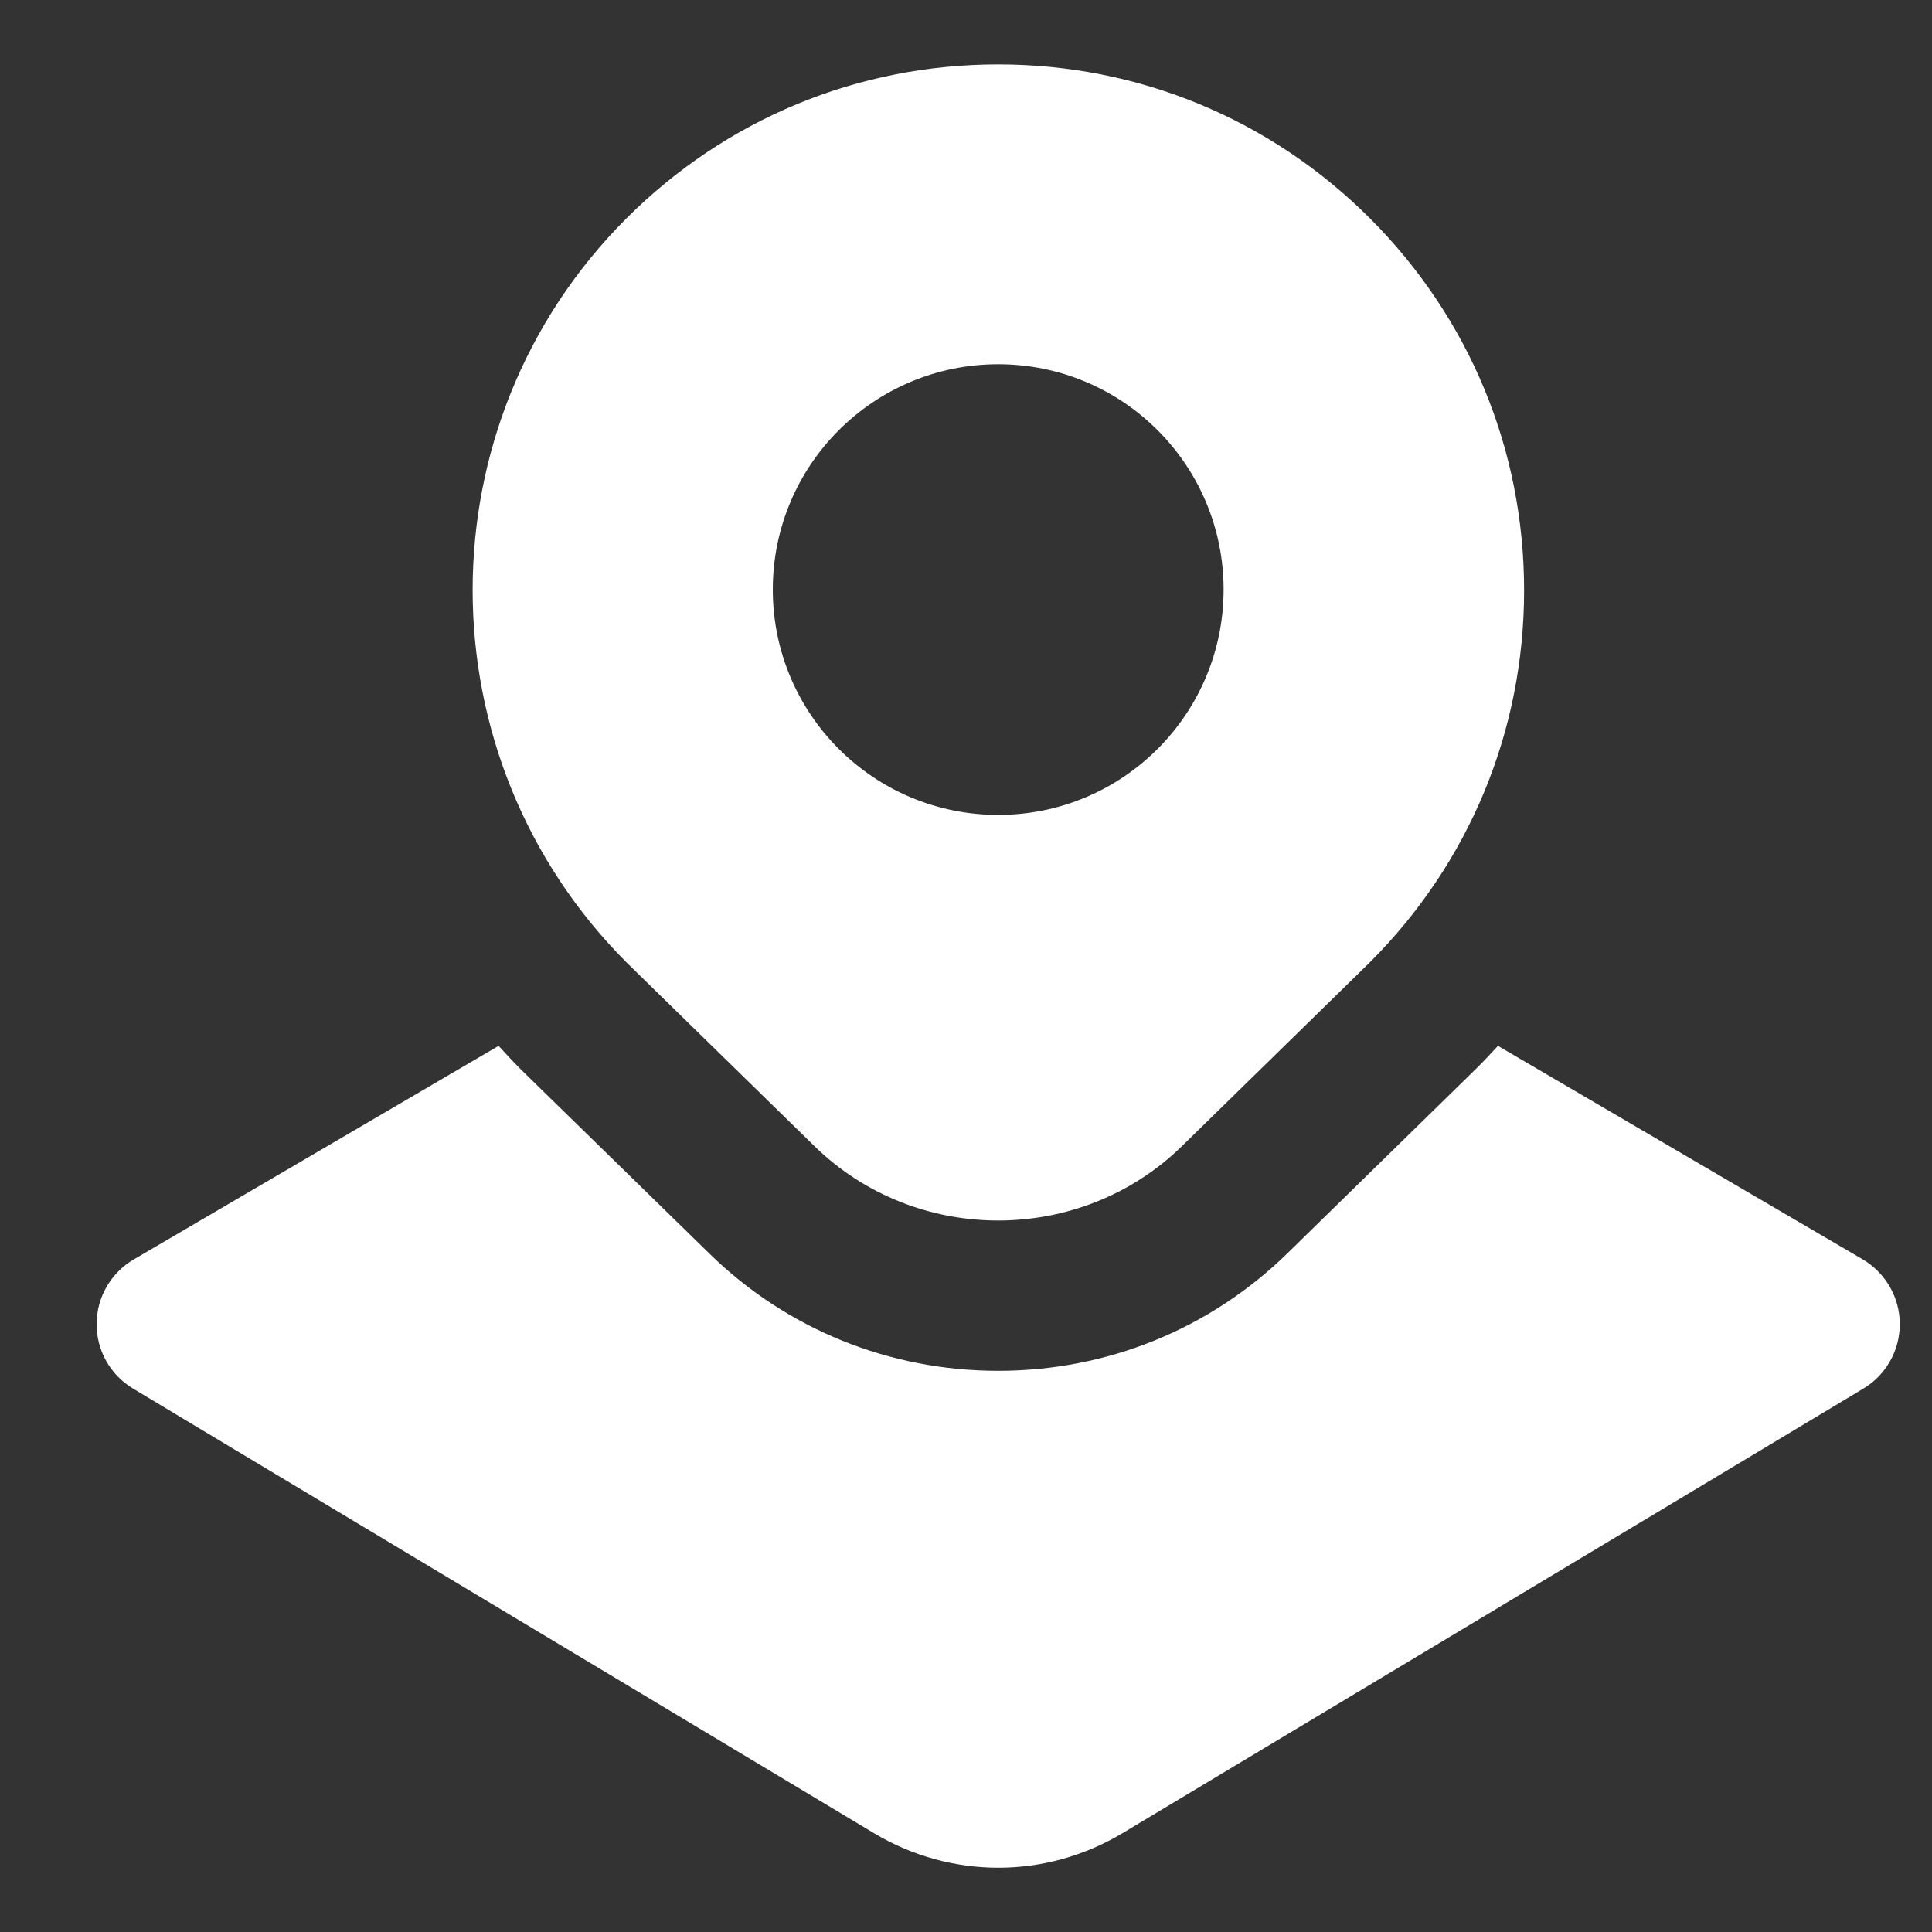 <svg width="15" height="15" viewBox="0 0 15 15" fill="none" xmlns="http://www.w3.org/2000/svg">
<rect x="0" y="0" width="15" height="15" fill="#333333" stroke="none"/>
<g clip-path="url(#clip0_1_299)">
<path d="M10.637 1.696C9.866 0.925 8.841 0.5 7.75 0.5C6.659 0.5 5.634 0.925 4.863 1.696C3.271 3.288 3.271 5.878 4.867 7.475L6.323 8.898C6.716 9.283 7.233 9.476 7.75 9.476C8.267 9.476 8.784 9.283 9.177 8.898L10.637 7.47C11.408 6.699 11.833 5.674 11.833 4.583C11.833 3.492 11.408 2.468 10.637 1.696ZM7.75 6.327C6.783 6.327 6 5.544 6 4.577C6 3.611 6.783 2.828 7.75 2.828C8.717 2.828 9.5 3.611 9.5 4.577C9.5 5.544 8.717 6.327 7.75 6.327ZM14.75 10.278C14.751 10.484 14.643 10.676 14.467 10.781L8.715 14.233C8.417 14.411 8.084 14.501 7.751 14.501C7.418 14.501 7.083 14.411 6.786 14.233L1.033 10.781C0.856 10.675 0.749 10.484 0.75 10.278C0.751 10.072 0.861 9.882 1.039 9.778L3.871 8.12C3.929 8.184 3.989 8.248 4.051 8.31L5.507 9.732C6.106 10.319 6.904 10.643 7.75 10.643C8.596 10.643 9.393 10.319 9.994 9.732L11.462 8.296C11.52 8.239 11.575 8.18 11.63 8.12L14.461 9.777C14.639 9.882 14.749 10.072 14.75 10.278Z" fill="white"/>
</g>
<defs>
<clipPath id="clip0_1_299">
<rect width="14" height="14" fill="white" transform="translate(0.75 0.5)"/>
</clipPath>
</defs>
</svg>
